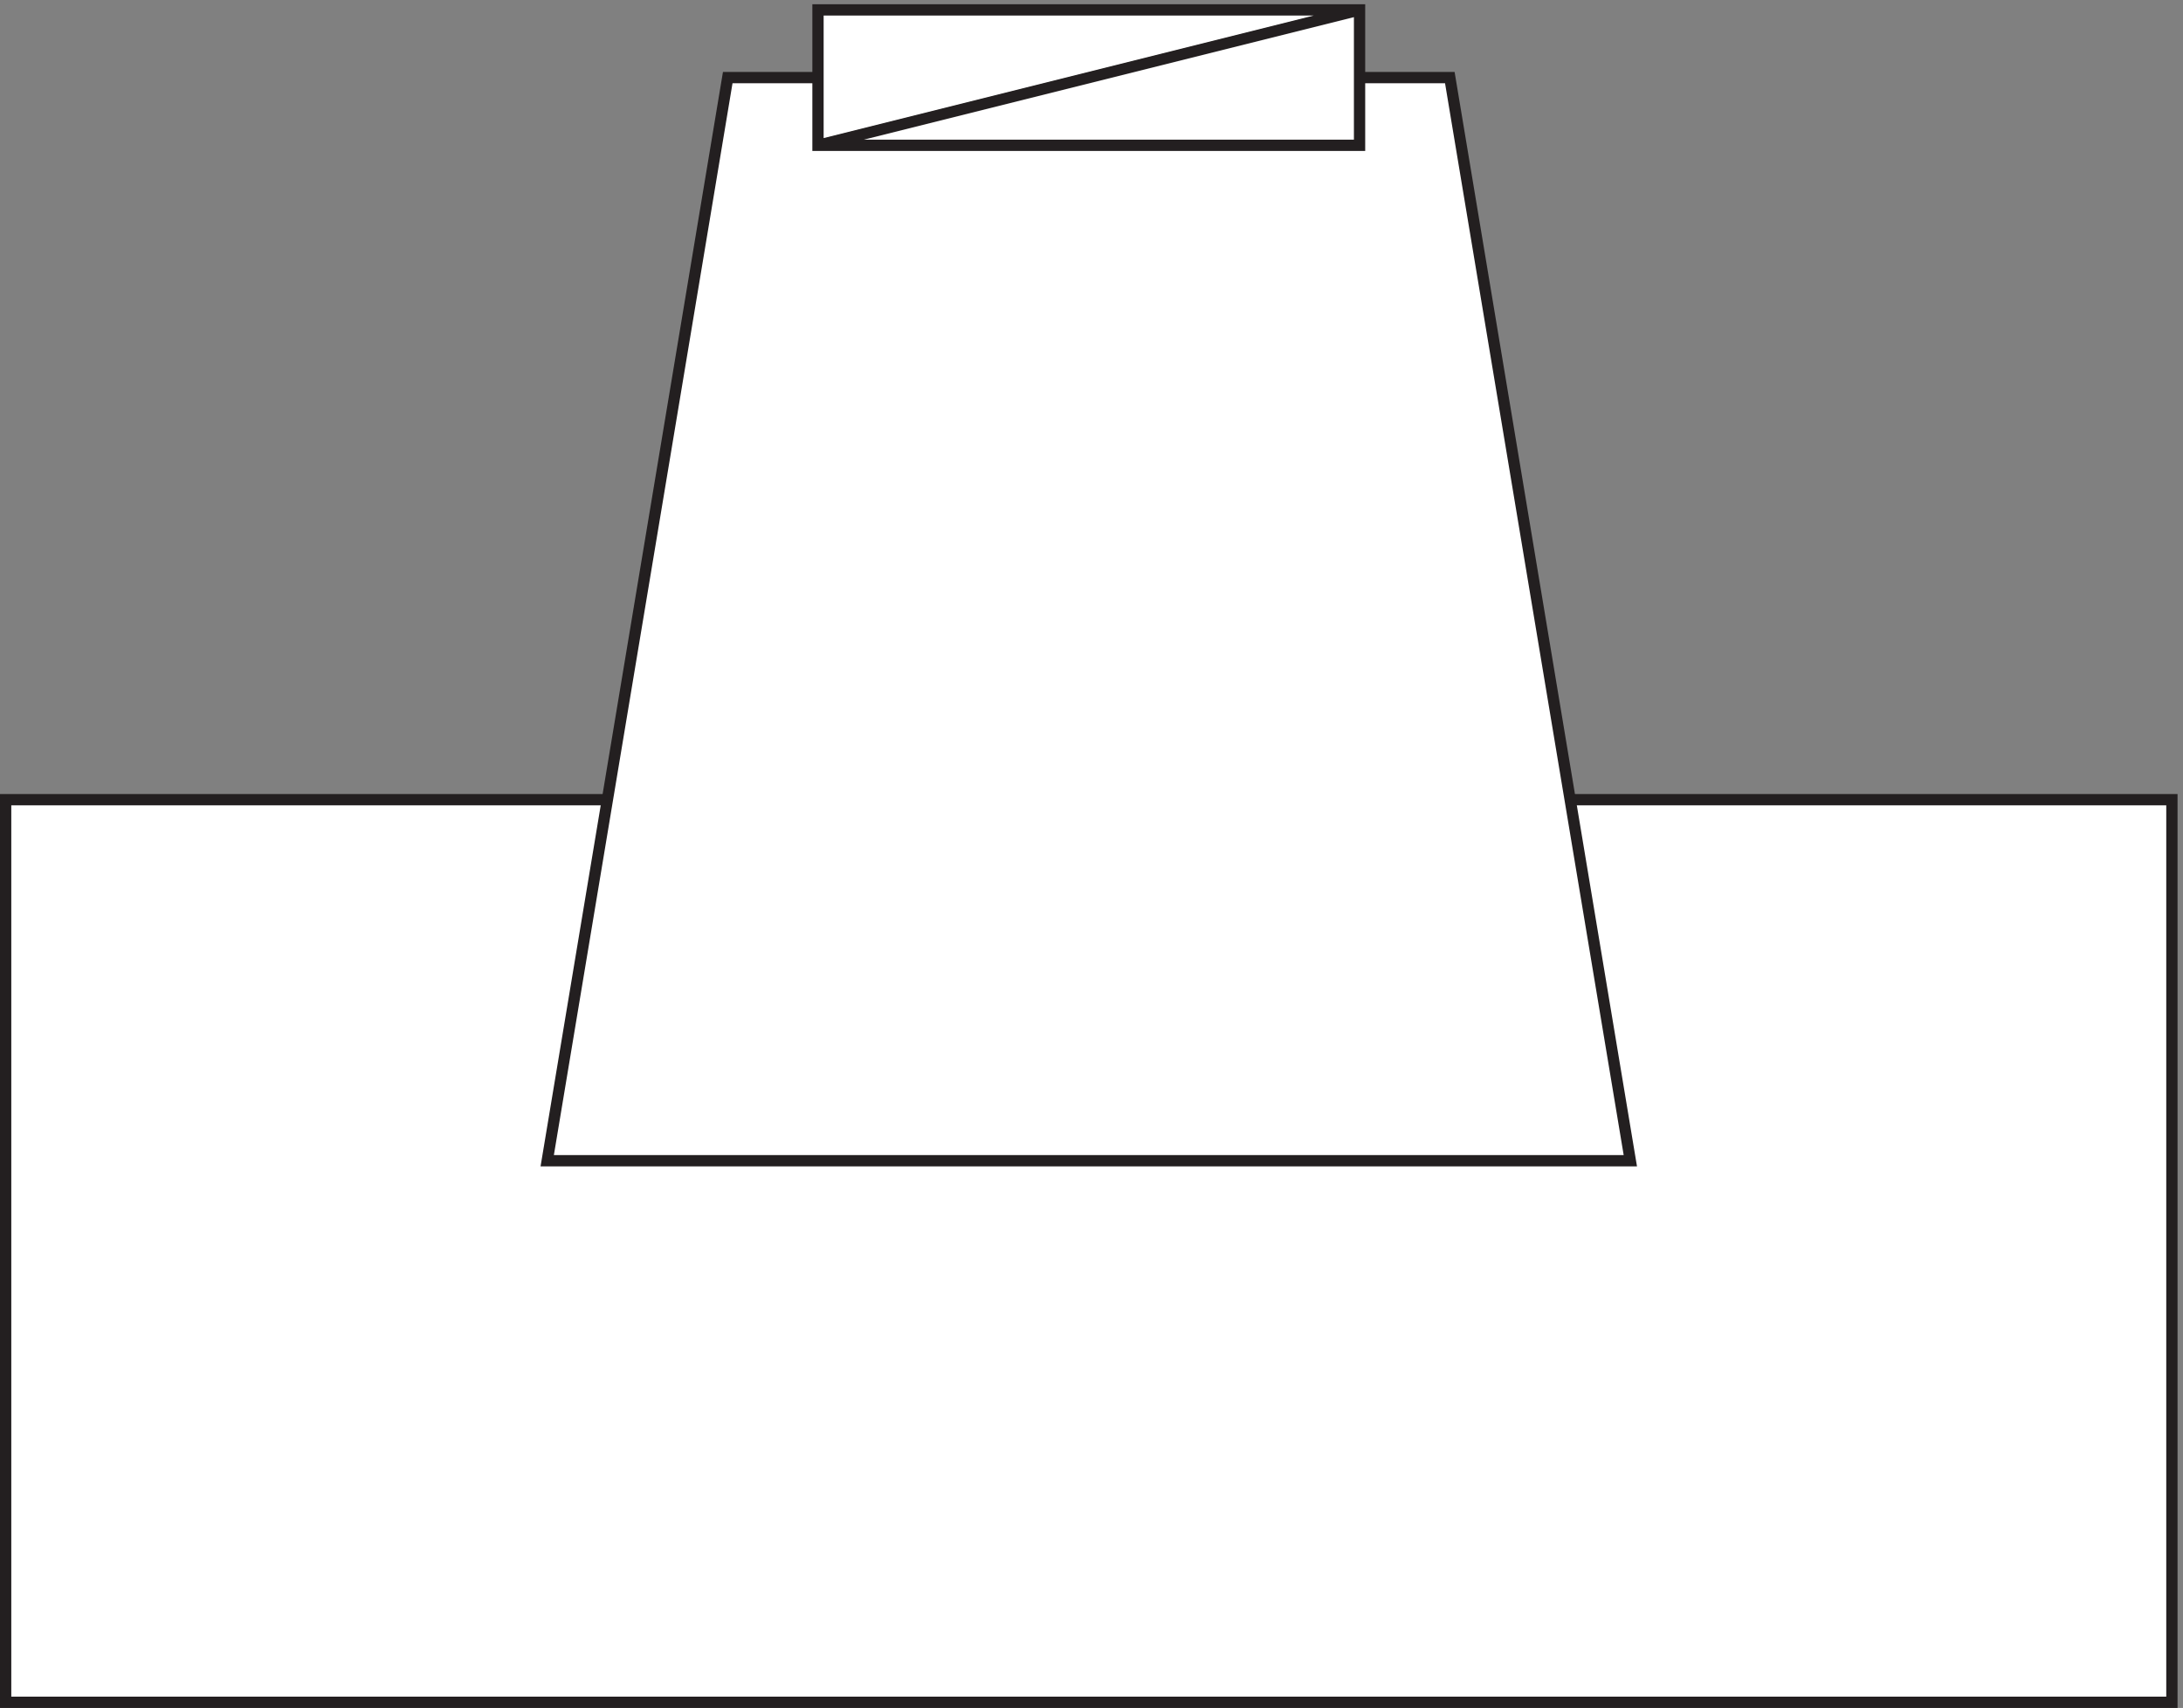 <svg xmlns="http://www.w3.org/2000/svg" xml:space="preserve" width="193" height="150.999"><rect width="100%" height="100%" fill="#808080" stroke="none"/><path d="M400.832 603.664H3.332v-600H1443.33v600h-396" style="fill:#fff;fill-opacity:1;fill-rule:evenodd;stroke:none" transform="matrix(.133 0 0 -.133 .056 150.988)"/><path d="M400.832 603.664H3.332v-600H1443.33v600h-396z" style="fill:none;stroke:#231f20;stroke-width:7.5;stroke-linecap:butt;stroke-linejoin:miter;stroke-miterlimit:10;stroke-dasharray:none;stroke-opacity:1" transform="matrix(.133 0 0 -.133 .056 150.988)"/><path d="M543.332 1083.66h-60l-120-720h719.998l-119.998 720h-60" style="fill:#fff;fill-opacity:1;fill-rule:evenodd;stroke:none" transform="matrix(.133 0 0 -.133 .056 150.988)"/><path d="M543.332 1083.66h-60l-120-720h719.998l-119.998 720h-60z" style="fill:none;stroke:#231f20;stroke-width:7.5;stroke-linecap:butt;stroke-linejoin:miter;stroke-miterlimit:10;stroke-dasharray:none;stroke-opacity:1" transform="matrix(.133 0 0 -.133 .056 150.988)"/><path d="M543.332 1128.66h360v-90h-360v90" style="fill:#fff;fill-opacity:1;fill-rule:evenodd;stroke:none" transform="matrix(.133 0 0 -.133 .056 150.988)"/><path d="M543.332 1128.66h360v-90h-360zm360 0-360-90" style="fill:none;stroke:#231f20;stroke-width:7.5;stroke-linecap:butt;stroke-linejoin:miter;stroke-miterlimit:10;stroke-dasharray:none;stroke-opacity:1" transform="matrix(.133 0 0 -.133 .056 150.988)"/></svg>

